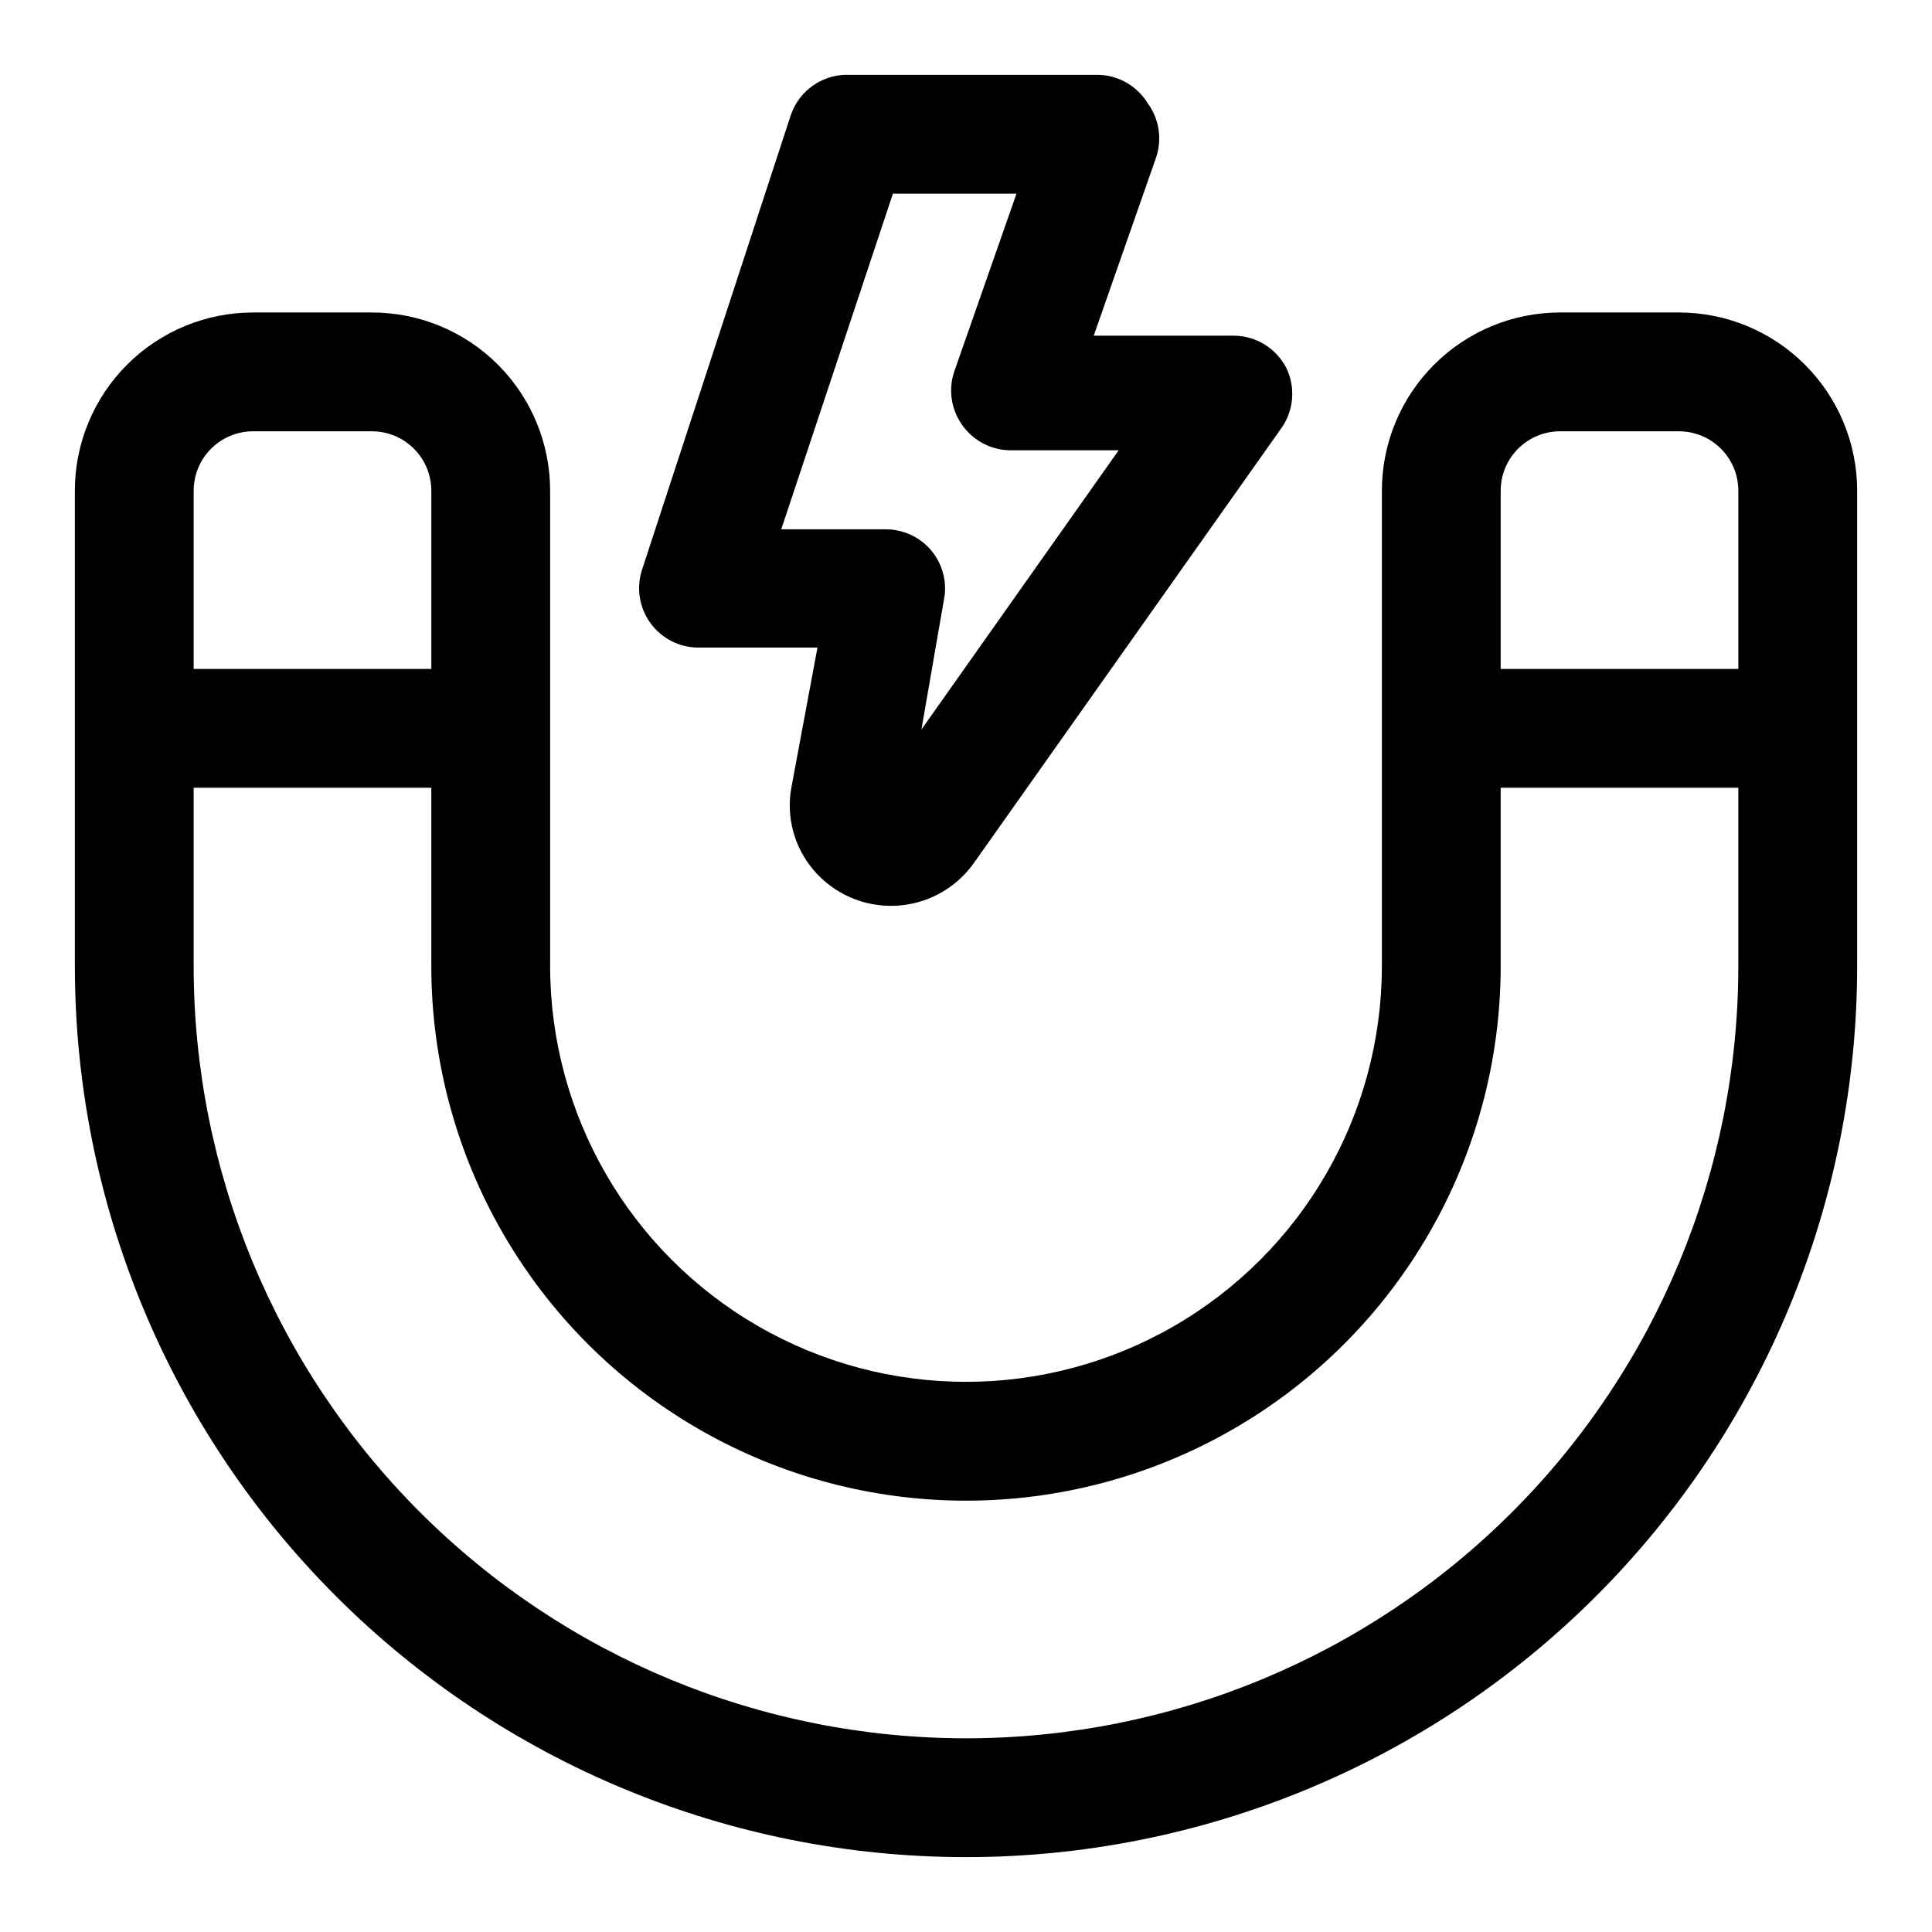 <?xml version="1.0" encoding="UTF-8"?>
<!-- Uploaded to: SVG Repo, www.svgrepo.com, Generator: SVG Repo Mixer Tools -->
<svg fill="#000000" width="800px" height="800px" version="1.1" viewBox="144 144 512 512" xmlns="http://www.w3.org/2000/svg">
 <g>
  <path d="m588.93 226.81h-31.488c-12.523 0-24.539 4.977-33.398 13.836-8.855 8.855-13.832 20.871-13.832 33.398v125.95c0 39.371-21.004 75.754-55.105 95.441-34.098 19.688-76.109 19.688-110.21 0-34.098-19.688-55.105-56.07-55.105-95.441v-125.95c0-12.527-4.977-24.543-13.832-33.398-8.859-8.859-20.871-13.836-33.398-13.836h-31.488c-12.527 0-24.539 4.977-33.398 13.836-8.859 8.855-13.836 20.871-13.836 33.398v125.95c0 62.633 24.883 122.7 69.172 166.99 44.289 44.289 104.36 69.172 166.99 69.172 62.633 0 122.7-24.883 166.99-69.172 44.289-44.289 69.172-104.36 69.172-166.99v-125.95c0-12.527-4.977-24.543-13.836-33.398-8.855-8.859-20.871-13.836-33.398-13.836zm-31.488 31.488h31.488c4.176 0 8.18 1.66 11.133 4.613 2.953 2.953 4.613 6.957 4.613 11.133v47.23h-62.977v-47.23c0-4.176 1.66-8.18 4.609-11.133 2.953-2.953 6.957-4.613 11.133-4.613zm-346.37 0h31.488c4.176 0 8.18 1.66 11.133 4.613 2.953 2.953 4.609 6.957 4.609 11.133v47.23h-62.977v-47.23c0-4.176 1.66-8.18 4.613-11.133 2.953-2.953 6.957-4.613 11.133-4.613zm188.93 346.37c-54.285 0-106.34-21.562-144.73-59.949-38.383-38.383-59.949-90.441-59.949-144.72v-47.234h62.977v47.234c0 50.621 27.008 97.398 70.848 122.71 43.844 25.312 97.855 25.312 141.7 0 43.84-25.312 70.848-72.09 70.848-122.71v-47.234h62.977v47.234c0 54.281-21.562 106.34-59.949 144.72-38.383 38.387-90.441 59.949-144.72 59.949z"/>
  <path d="m329.15 315.61h31.488l-6.926 37.156c-1.387 7.75 0.746 15.711 5.824 21.727 5.363 6.363 13.367 9.887 21.68 9.547 8.312-0.34 16.004-4.5 20.832-11.277l81.711-115.56c1.551-2.293 2.473-4.957 2.664-7.723 0.195-2.766-0.344-5.531-1.562-8.02-1.332-2.566-3.34-4.719-5.812-6.219s-5.309-2.289-8.199-2.285h-37l16.531-47.23c1.641-4.852 0.816-10.195-2.203-14.328-2.727-4.488-7.508-7.32-12.754-7.559h-66.125c-3.434-0.176-6.828 0.773-9.672 2.707-2.844 1.93-4.977 4.742-6.07 8l-39.359 120.29c-1.629 4.812-0.832 10.113 2.137 14.234 2.965 4.125 7.738 6.562 12.816 6.547zm51.484-120.29h32.746l-16.527 47.234c-1.586 4.801-0.766 10.074 2.203 14.168 2.938 4.129 7.684 6.59 12.75 6.613h28.652l-52.27 73.996 6.141-35.426 0.004 0.004c0.539-4.371-0.773-8.766-3.621-12.125-2.992-3.496-7.363-5.508-11.969-5.508h-27.707z"/>
 </g>
</svg>